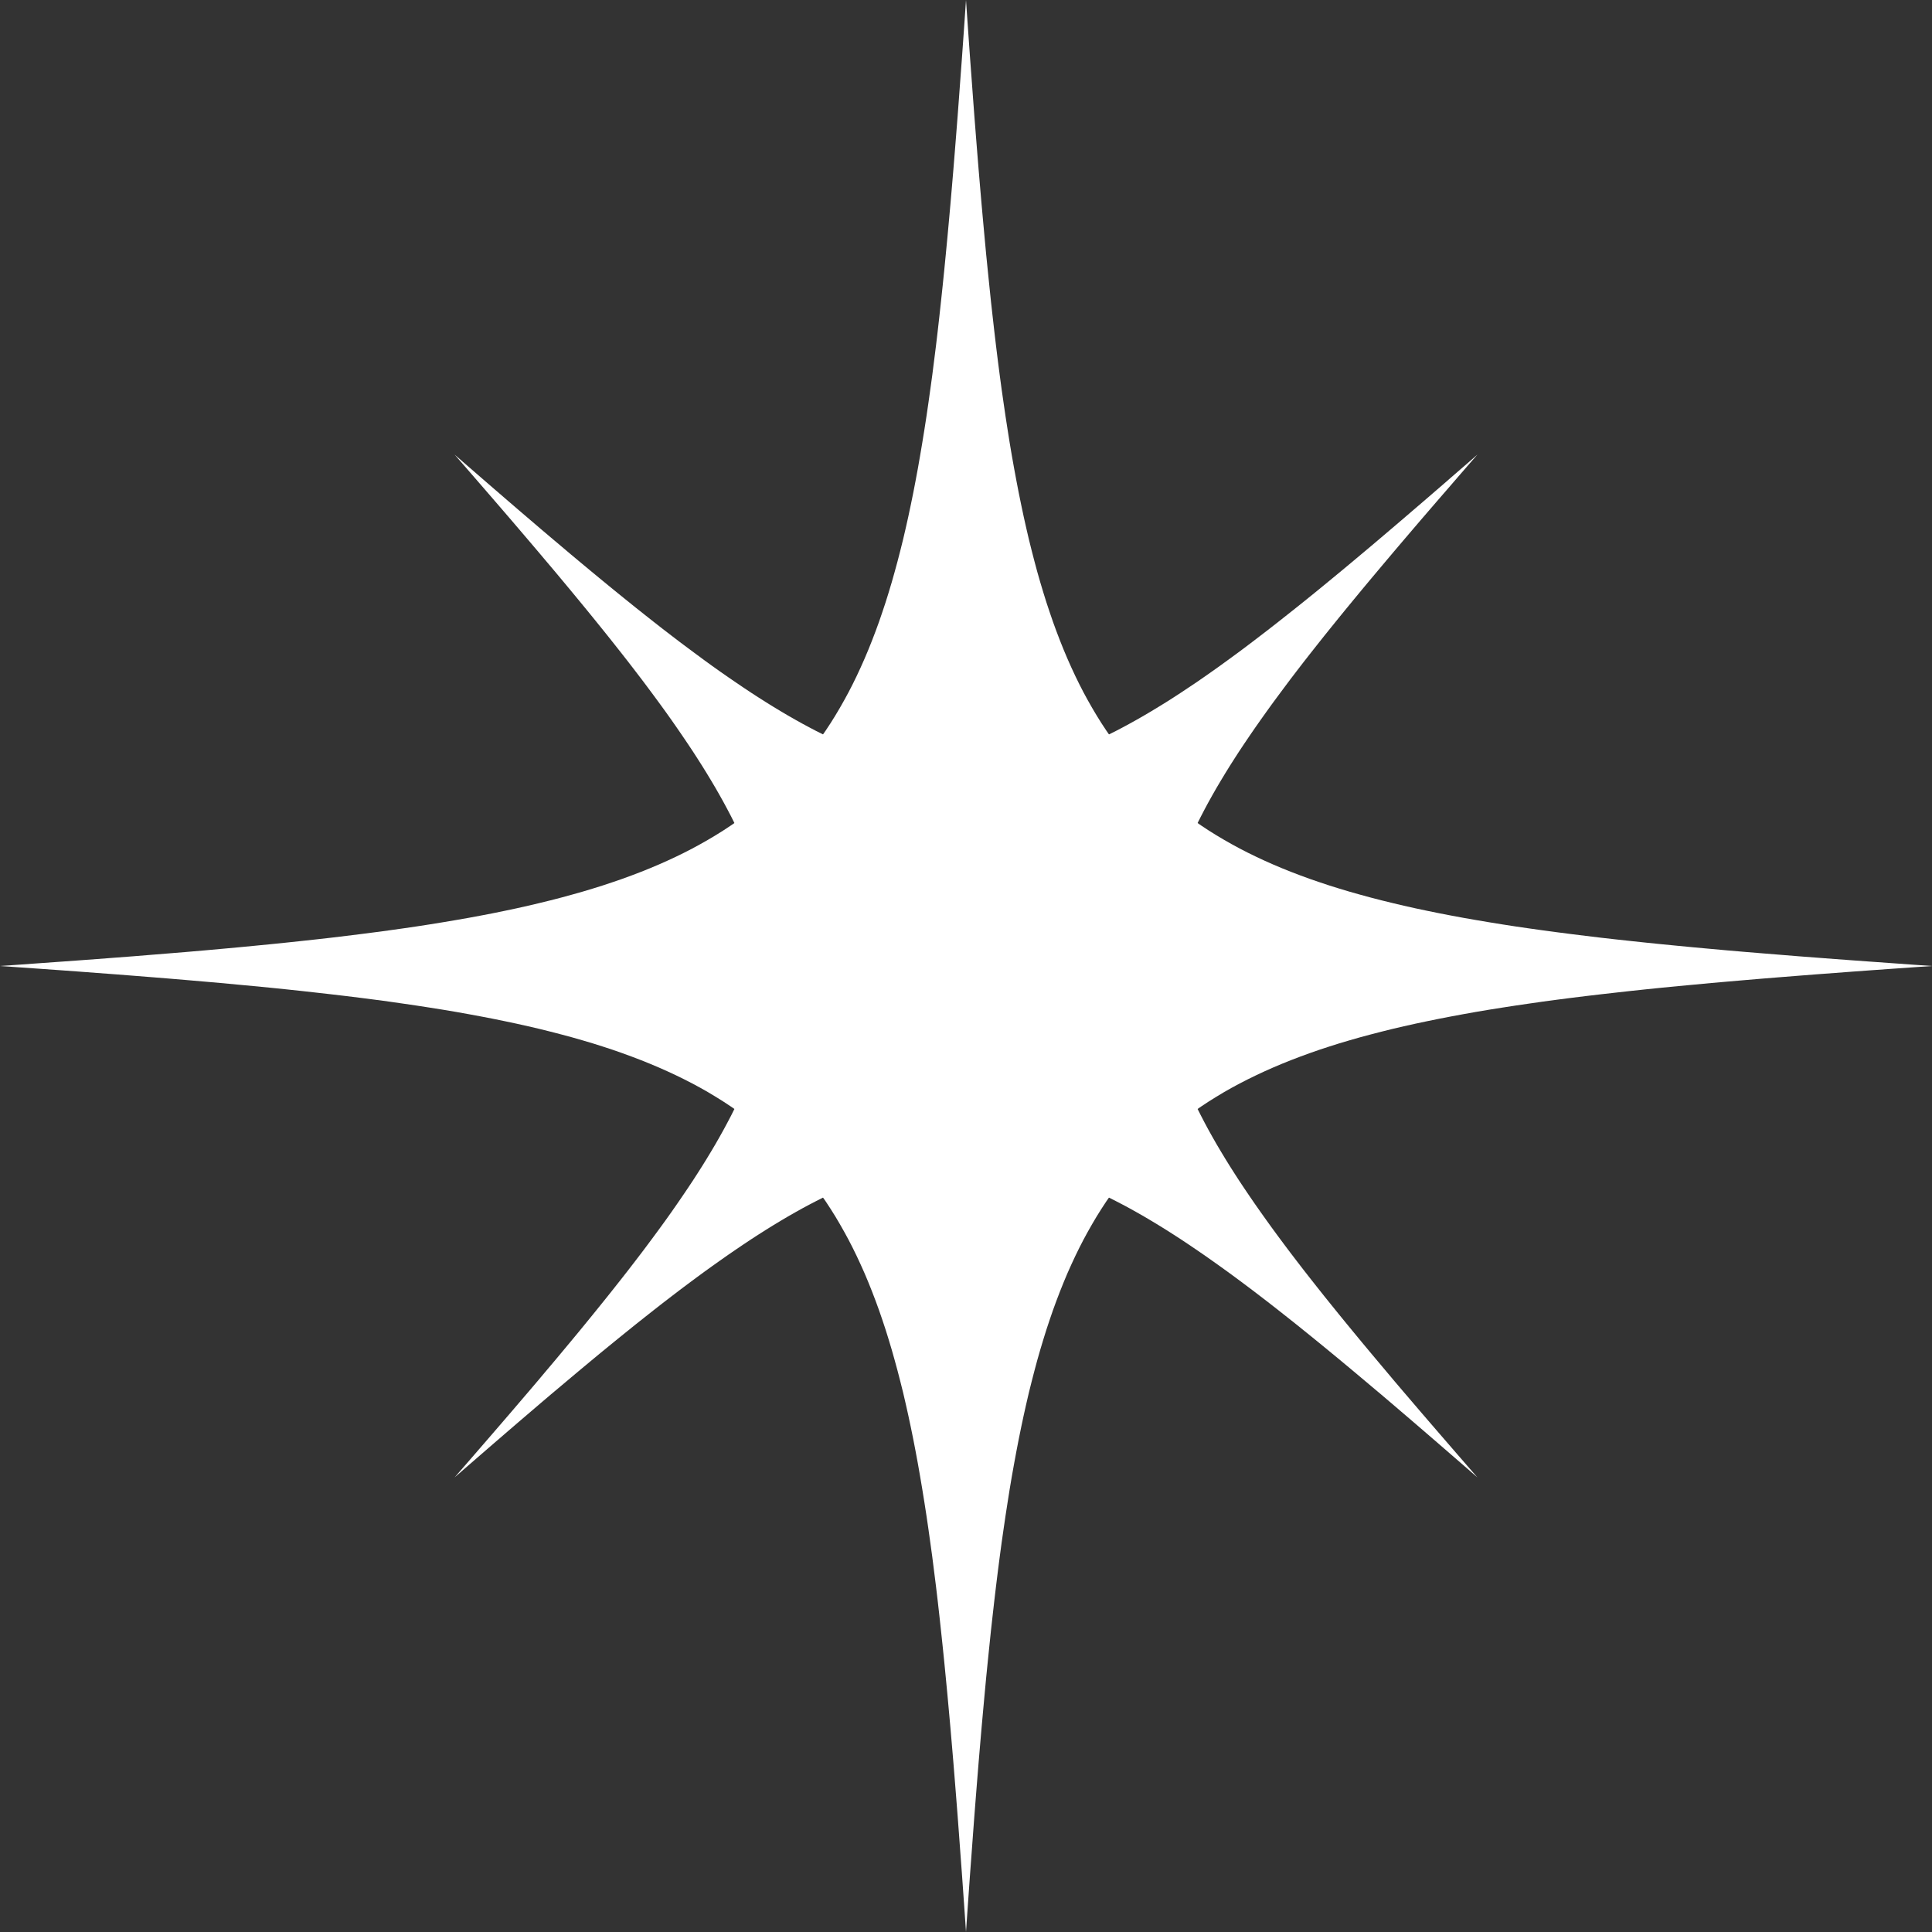 <svg width="42" height="42" viewBox="0 0 42 42" fill="none" xmlns="http://www.w3.org/2000/svg">
<rect x="0" y="0" width="42" height="42" fill="#333333" stroke="none"/>
<path d="M21 0C20.99 0.146 20.98 0.291 20.97 0.434C20.96 0.578 20.95 0.721 20.94 0.862C20.93 1.004 20.92 1.144 20.91 1.284C20.9 1.423 20.89 1.562 20.879 1.699C20.869 1.836 20.859 1.973 20.849 2.108C20.839 2.243 20.829 2.377 20.819 2.511C20.808 2.644 20.798 2.776 20.788 2.907C20.778 3.039 20.767 3.169 20.757 3.298C20.747 3.427 20.736 3.555 20.726 3.682C20.715 3.81 20.704 3.936 20.694 4.061C20.683 4.186 20.673 4.31 20.662 4.433C20.651 4.557 20.64 4.679 20.629 4.8C20.618 4.921 20.607 5.042 20.596 5.161C20.585 5.28 20.574 5.399 20.562 5.516C20.551 5.633 20.54 5.75 20.528 5.865C20.517 5.981 20.505 6.095 20.493 6.209C20.482 6.323 20.47 6.435 20.457 6.547C20.445 6.659 20.433 6.769 20.421 6.879C20.409 6.989 20.396 7.098 20.384 7.206C20.371 7.314 20.358 7.421 20.346 7.528C20.333 7.634 20.32 7.739 20.306 7.844C20.293 7.948 20.28 8.051 20.267 8.154C20.253 8.257 20.239 8.358 20.225 8.459C20.211 8.56 20.197 8.66 20.183 8.759C20.169 8.858 20.154 8.957 20.14 9.054C20.125 9.151 20.11 9.248 20.095 9.344C20.08 9.439 20.065 9.534 20.049 9.628C20.034 9.722 20.018 9.815 20.002 9.907C19.986 10 19.97 10.091 19.954 10.182C19.938 10.272 19.921 10.362 19.904 10.451C19.887 10.54 19.87 10.628 19.853 10.716C19.835 10.803 19.818 10.889 19.8 10.975C19.782 11.061 19.764 11.146 19.746 11.23C19.727 11.314 19.709 11.397 19.69 11.48C19.671 11.562 19.652 11.644 19.633 11.725C19.613 11.806 19.593 11.886 19.573 11.966C19.553 12.045 19.533 12.124 19.512 12.202C19.492 12.28 19.471 12.357 19.449 12.433C19.428 12.509 19.407 12.585 19.385 12.66C19.363 12.735 19.341 12.809 19.318 12.883C19.296 12.956 19.273 13.028 19.25 13.101C19.227 13.172 19.203 13.244 19.179 13.314C19.155 13.385 19.131 13.454 19.107 13.524C19.082 13.593 19.057 13.661 19.032 13.729C19.007 13.797 18.981 13.864 18.955 13.93C18.929 13.996 18.903 14.062 18.876 14.127C18.849 14.191 18.822 14.256 18.795 14.319C18.767 14.383 18.739 14.446 18.711 14.508C18.683 14.57 18.654 14.632 18.625 14.693C18.596 14.753 18.567 14.814 18.537 14.873C18.507 14.933 18.477 14.992 18.446 15.05C18.415 15.108 18.384 15.166 18.352 15.223C18.321 15.28 18.289 15.336 18.256 15.392C18.224 15.448 18.191 15.503 18.158 15.557C18.125 15.612 18.091 15.666 18.057 15.719C18.023 15.772 17.988 15.825 17.953 15.877C17.918 15.929 17.882 15.981 17.846 16.032C17.81 16.082 17.773 16.133 17.736 16.183C17.699 16.232 17.662 16.281 17.624 16.33C17.586 16.379 17.547 16.427 17.509 16.474C17.47 16.521 17.43 16.568 17.39 16.614C17.35 16.661 17.31 16.707 17.269 16.752C17.228 16.797 17.186 16.842 17.144 16.886C17.102 16.93 17.06 16.974 17.017 17.017C16.974 17.06 16.93 17.102 16.886 17.144C16.842 17.186 16.797 17.228 16.752 17.269C16.707 17.31 16.661 17.35 16.614 17.39C16.568 17.43 16.521 17.469 16.474 17.508C16.427 17.547 16.378 17.586 16.33 17.624C16.282 17.662 16.232 17.699 16.183 17.736C16.133 17.773 16.082 17.81 16.032 17.846C15.981 17.882 15.929 17.918 15.877 17.953C15.825 17.988 15.772 18.022 15.719 18.057C15.666 18.091 15.612 18.125 15.557 18.158C15.503 18.191 15.448 18.224 15.392 18.256C15.336 18.289 15.28 18.321 15.223 18.352C15.166 18.384 15.108 18.415 15.05 18.446C14.992 18.477 14.933 18.507 14.873 18.537C14.814 18.567 14.753 18.596 14.693 18.625C14.632 18.654 14.57 18.683 14.508 18.711C14.446 18.739 14.383 18.767 14.319 18.795C14.256 18.822 14.191 18.849 14.127 18.876C14.062 18.903 13.996 18.929 13.93 18.955C13.864 18.981 13.796 19.007 13.729 19.032C13.661 19.057 13.593 19.082 13.524 19.107C13.454 19.131 13.385 19.155 13.314 19.179C13.244 19.203 13.172 19.226 13.101 19.25C13.029 19.273 12.956 19.296 12.883 19.318C12.809 19.341 12.735 19.363 12.66 19.385C12.585 19.406 12.509 19.428 12.433 19.449C12.357 19.471 12.28 19.491 12.202 19.512C12.124 19.533 12.045 19.553 11.966 19.573C11.886 19.593 11.806 19.613 11.725 19.632C11.644 19.652 11.562 19.671 11.48 19.69C11.397 19.709 11.314 19.727 11.23 19.746C11.146 19.764 11.061 19.782 10.975 19.8C10.889 19.818 10.803 19.835 10.716 19.853C10.628 19.87 10.54 19.887 10.451 19.904C10.362 19.921 10.272 19.937 10.182 19.954C10.091 19.97 10 19.986 9.907 20.002C9.815 20.018 9.722 20.034 9.628 20.049C9.534 20.065 9.439 20.08 9.344 20.095C9.248 20.11 9.151 20.125 9.054 20.14C8.957 20.154 8.858 20.169 8.759 20.183C8.66 20.197 8.56 20.211 8.459 20.225C8.358 20.239 8.257 20.253 8.154 20.266C8.051 20.28 7.948 20.293 7.844 20.306C7.739 20.32 7.634 20.332 7.528 20.345C7.421 20.358 7.314 20.371 7.206 20.384C7.098 20.396 6.989 20.409 6.879 20.421C6.769 20.433 6.659 20.445 6.547 20.457C6.435 20.469 6.323 20.481 6.209 20.493C6.095 20.505 5.981 20.516 5.865 20.528C5.75 20.54 5.633 20.551 5.516 20.562C5.399 20.574 5.28 20.585 5.161 20.596C5.042 20.607 4.921 20.618 4.8 20.629C4.679 20.64 4.557 20.651 4.433 20.662C4.31 20.672 4.186 20.683 4.061 20.694C3.936 20.704 3.81 20.715 3.682 20.725C3.555 20.736 3.427 20.746 3.298 20.756C3.169 20.767 3.039 20.777 2.907 20.788C2.776 20.798 2.644 20.808 2.511 20.818C2.378 20.828 2.243 20.838 2.108 20.849C1.973 20.859 1.836 20.869 1.699 20.879C1.562 20.889 1.423 20.899 1.284 20.909C1.144 20.919 1.004 20.929 0.862 20.939C0.721 20.949 0.578 20.959 0.434 20.97C0.291 20.98 0.146 20.99 0 21C0.146 21.01 0.291 21.02 0.434 21.03C0.578 21.04 0.721 21.05 0.862 21.06C1.004 21.07 1.144 21.08 1.284 21.09C1.423 21.1 1.562 21.11 1.699 21.12C1.836 21.13 1.973 21.14 2.108 21.151C2.243 21.161 2.378 21.171 2.511 21.181C2.644 21.191 2.776 21.201 2.907 21.212C3.039 21.222 3.169 21.232 3.298 21.243C3.427 21.253 3.555 21.264 3.682 21.274C3.81 21.285 3.936 21.295 4.061 21.306C4.186 21.317 4.31 21.327 4.433 21.338C4.557 21.349 4.679 21.36 4.8 21.37C4.921 21.381 5.042 21.392 5.161 21.404C5.28 21.415 5.399 21.426 5.516 21.437C5.633 21.448 5.75 21.46 5.865 21.471C5.981 21.483 6.095 21.495 6.209 21.506C6.323 21.518 6.435 21.53 6.547 21.542C6.659 21.554 6.769 21.566 6.879 21.579C6.989 21.591 7.098 21.603 7.206 21.616C7.314 21.628 7.421 21.641 7.528 21.654C7.634 21.667 7.739 21.68 7.844 21.693C7.948 21.706 8.051 21.72 8.154 21.733C8.257 21.747 8.358 21.761 8.459 21.774C8.56 21.788 8.66 21.802 8.759 21.817C8.858 21.831 8.957 21.845 9.054 21.86C9.151 21.875 9.248 21.89 9.344 21.905C9.439 21.92 9.534 21.935 9.628 21.95C9.722 21.966 9.815 21.982 9.907 21.997C10 22.013 10.091 22.03 10.182 22.046C10.272 22.062 10.362 22.079 10.451 22.096C10.54 22.113 10.628 22.13 10.716 22.147C10.803 22.164 10.889 22.182 10.975 22.2C11.061 22.218 11.146 22.236 11.23 22.254C11.314 22.272 11.397 22.291 11.48 22.31C11.562 22.329 11.644 22.348 11.725 22.367C11.806 22.387 11.886 22.407 11.966 22.427C12.045 22.447 12.124 22.467 12.202 22.488C12.28 22.508 12.357 22.529 12.433 22.55C12.509 22.572 12.585 22.593 12.66 22.615C12.735 22.637 12.809 22.659 12.883 22.681C12.956 22.704 13.029 22.727 13.101 22.75C13.172 22.773 13.244 22.797 13.314 22.82C13.385 22.844 13.454 22.869 13.524 22.893C13.593 22.918 13.661 22.942 13.729 22.968C13.796 22.993 13.864 23.019 13.93 23.045C13.996 23.071 14.062 23.097 14.127 23.124C14.191 23.15 14.256 23.177 14.319 23.205C14.383 23.232 14.446 23.26 14.508 23.289C14.57 23.317 14.632 23.346 14.693 23.375C14.753 23.404 14.814 23.433 14.873 23.463C14.933 23.493 14.992 23.523 15.05 23.554C15.108 23.584 15.166 23.616 15.223 23.647C15.28 23.679 15.336 23.711 15.392 23.743C15.448 23.776 15.503 23.808 15.557 23.842C15.612 23.875 15.666 23.909 15.719 23.943C15.772 23.977 15.825 24.012 15.877 24.047C15.929 24.082 15.981 24.118 16.032 24.154C16.082 24.19 16.133 24.226 16.183 24.263C16.232 24.3 16.281 24.338 16.33 24.376C16.379 24.414 16.427 24.452 16.474 24.491C16.521 24.53 16.568 24.57 16.614 24.61C16.661 24.65 16.707 24.69 16.752 24.731C16.797 24.772 16.842 24.813 16.886 24.855C16.93 24.897 16.974 24.94 17.017 24.983C17.06 25.026 17.102 25.07 17.144 25.114C17.186 25.158 17.228 25.203 17.269 25.248C17.31 25.293 17.35 25.339 17.39 25.385C17.43 25.431 17.47 25.478 17.509 25.526C17.547 25.573 17.586 25.621 17.624 25.67C17.662 25.718 17.699 25.767 17.736 25.817C17.773 25.867 17.81 25.917 17.846 25.968C17.882 26.019 17.918 26.07 17.953 26.122C17.988 26.175 18.023 26.227 18.057 26.281C18.091 26.334 18.125 26.388 18.158 26.442C18.191 26.497 18.224 26.552 18.256 26.608C18.289 26.663 18.321 26.72 18.352 26.777C18.384 26.834 18.415 26.891 18.446 26.95C18.477 27.008 18.507 27.067 18.537 27.127C18.567 27.186 18.596 27.246 18.625 27.307C18.654 27.368 18.683 27.43 18.711 27.492C18.739 27.554 18.767 27.617 18.795 27.68C18.822 27.744 18.849 27.808 18.876 27.873C18.903 27.938 18.929 28.003 18.955 28.07C18.981 28.136 19.007 28.203 19.032 28.271C19.057 28.338 19.082 28.407 19.107 28.476C19.131 28.545 19.155 28.615 19.179 28.685C19.203 28.756 19.227 28.827 19.25 28.899C19.273 28.971 19.296 29.044 19.318 29.117C19.341 29.191 19.363 29.265 19.385 29.34C19.407 29.415 19.428 29.49 19.449 29.567C19.471 29.643 19.492 29.72 19.512 29.798C19.533 29.876 19.553 29.954 19.573 30.034C19.593 30.113 19.613 30.194 19.633 30.274C19.652 30.355 19.671 30.437 19.69 30.52C19.709 30.602 19.727 30.686 19.746 30.77C19.764 30.854 19.782 30.939 19.8 31.024C19.818 31.11 19.835 31.197 19.853 31.284C19.87 31.371 19.887 31.459 19.904 31.548C19.921 31.637 19.938 31.727 19.954 31.818C19.97 31.908 19.986 32 20.002 32.092C20.018 32.184 20.034 32.278 20.049 32.371C20.065 32.465 20.08 32.56 20.095 32.656C20.11 32.752 20.125 32.848 20.14 32.946C20.154 33.043 20.169 33.141 20.183 33.24C20.197 33.34 20.211 33.439 20.225 33.54C20.239 33.641 20.253 33.743 20.267 33.845C20.28 33.948 20.293 34.052 20.306 34.156C20.32 34.261 20.333 34.366 20.346 34.472C20.358 34.578 20.371 34.685 20.384 34.793C20.396 34.901 20.409 35.01 20.421 35.12C20.433 35.23 20.445 35.341 20.457 35.453C20.47 35.564 20.482 35.677 20.493 35.791C20.505 35.904 20.517 36.019 20.528 36.134C20.54 36.25 20.551 36.366 20.562 36.484C20.574 36.601 20.585 36.719 20.596 36.839C20.607 36.958 20.618 37.078 20.629 37.2C20.64 37.321 20.651 37.443 20.662 37.566C20.672 37.689 20.683 37.813 20.694 37.939C20.705 38.064 20.715 38.19 20.726 38.317C20.736 38.444 20.746 38.573 20.757 38.702C20.767 38.831 20.777 38.961 20.788 39.092C20.798 39.224 20.808 39.356 20.819 39.489C20.829 39.622 20.839 39.757 20.849 39.892C20.859 40.027 20.869 40.163 20.879 40.301C20.89 40.438 20.899 40.577 20.91 40.716C20.92 40.855 20.93 40.996 20.94 41.138C20.95 41.279 20.96 41.422 20.97 41.566C20.98 41.709 20.99 41.854 21 42C21.01 41.854 21.02 41.709 21.03 41.566C21.04 41.422 21.05 41.279 21.06 41.138C21.07 40.996 21.081 40.855 21.09 40.716C21.101 40.577 21.111 40.438 21.121 40.301C21.131 40.163 21.141 40.027 21.151 39.892C21.161 39.757 21.171 39.622 21.181 39.489C21.192 39.356 21.202 39.224 21.212 39.092C21.222 38.961 21.233 38.831 21.243 38.702C21.253 38.573 21.264 38.444 21.274 38.317C21.285 38.19 21.296 38.064 21.306 37.939C21.317 37.813 21.327 37.689 21.338 37.566C21.349 37.443 21.36 37.321 21.371 37.2C21.382 37.078 21.393 36.958 21.404 36.839C21.415 36.719 21.426 36.601 21.437 36.484C21.449 36.366 21.46 36.25 21.472 36.134C21.483 36.019 21.495 35.904 21.507 35.791C21.518 35.677 21.53 35.564 21.542 35.453C21.554 35.341 21.567 35.23 21.579 35.12C21.591 35.011 21.604 34.901 21.616 34.793C21.629 34.685 21.641 34.578 21.654 34.472C21.667 34.366 21.68 34.261 21.693 34.156C21.707 34.052 21.72 33.948 21.733 33.845C21.747 33.743 21.761 33.641 21.774 33.54C21.788 33.439 21.802 33.339 21.817 33.24C21.831 33.141 21.846 33.043 21.86 32.946C21.875 32.848 21.89 32.752 21.905 32.656C21.92 32.56 21.935 32.465 21.95 32.371C21.966 32.278 21.982 32.184 21.997 32.092C22.013 32 22.03 31.908 22.046 31.818C22.062 31.727 22.079 31.637 22.096 31.548C22.113 31.459 22.13 31.371 22.147 31.284C22.164 31.197 22.182 31.11 22.2 31.024C22.218 30.939 22.236 30.854 22.254 30.77C22.272 30.686 22.291 30.602 22.31 30.52C22.329 30.437 22.348 30.355 22.367 30.274C22.387 30.194 22.407 30.113 22.427 30.034C22.447 29.954 22.467 29.876 22.488 29.798C22.508 29.72 22.529 29.643 22.55 29.567C22.572 29.49 22.593 29.414 22.615 29.34C22.637 29.265 22.659 29.191 22.682 29.117C22.704 29.044 22.727 28.971 22.75 28.899C22.773 28.827 22.797 28.756 22.821 28.685C22.845 28.615 22.869 28.545 22.893 28.476C22.918 28.407 22.943 28.338 22.968 28.271C22.993 28.203 23.019 28.136 23.045 28.07C23.071 28.003 23.097 27.938 23.124 27.873C23.151 27.808 23.178 27.744 23.205 27.68C23.233 27.617 23.261 27.554 23.289 27.492C23.317 27.43 23.346 27.368 23.375 27.307C23.404 27.246 23.433 27.186 23.463 27.127C23.493 27.067 23.523 27.008 23.554 26.95C23.585 26.891 23.616 26.834 23.648 26.777C23.679 26.72 23.711 26.663 23.744 26.608C23.776 26.552 23.809 26.497 23.842 26.442C23.875 26.388 23.909 26.334 23.943 26.281C23.977 26.227 24.012 26.175 24.047 26.122C24.082 26.07 24.118 26.019 24.154 25.968C24.19 25.917 24.227 25.867 24.264 25.817C24.3 25.767 24.338 25.718 24.376 25.67C24.414 25.621 24.452 25.573 24.491 25.526C24.53 25.478 24.57 25.431 24.61 25.385C24.65 25.339 24.69 25.293 24.731 25.248C24.772 25.203 24.814 25.158 24.856 25.114C24.898 25.07 24.94 25.026 24.983 24.983C25.026 24.94 25.07 24.898 25.114 24.855C25.158 24.813 25.203 24.772 25.248 24.731C25.293 24.69 25.339 24.65 25.385 24.61C25.431 24.57 25.478 24.53 25.526 24.491C25.573 24.452 25.621 24.414 25.67 24.376C25.718 24.338 25.768 24.3 25.817 24.263C25.867 24.226 25.917 24.19 25.968 24.154C26.019 24.118 26.071 24.082 26.123 24.047C26.175 24.012 26.227 23.977 26.281 23.943C26.334 23.909 26.388 23.875 26.443 23.842C26.497 23.808 26.552 23.776 26.608 23.743C26.664 23.711 26.72 23.679 26.777 23.647C26.834 23.616 26.892 23.584 26.95 23.554C27.008 23.523 27.067 23.493 27.127 23.463C27.186 23.433 27.247 23.404 27.308 23.375C27.368 23.346 27.43 23.317 27.492 23.289C27.554 23.26 27.617 23.232 27.681 23.205C27.744 23.177 27.808 23.15 27.873 23.124C27.938 23.097 28.004 23.071 28.07 23.045C28.137 23.019 28.203 22.993 28.271 22.968C28.339 22.942 28.407 22.918 28.476 22.893C28.546 22.869 28.615 22.844 28.686 22.82C28.756 22.797 28.828 22.773 28.899 22.75C28.971 22.727 29.044 22.704 29.117 22.681C29.191 22.659 29.265 22.637 29.34 22.615C29.415 22.593 29.491 22.572 29.567 22.55C29.643 22.529 29.72 22.508 29.798 22.488C29.876 22.467 29.955 22.447 30.034 22.427C30.114 22.407 30.194 22.387 30.275 22.367C30.356 22.348 30.438 22.329 30.52 22.31C30.603 22.291 30.686 22.272 30.77 22.254C30.854 22.236 30.939 22.218 31.025 22.2C31.111 22.182 31.197 22.164 31.285 22.147C31.372 22.13 31.46 22.113 31.549 22.096C31.638 22.079 31.728 22.062 31.818 22.046C31.909 22.03 32 22.013 32.093 21.997C32.185 21.982 32.278 21.966 32.372 21.95C32.466 21.935 32.561 21.92 32.656 21.905C32.752 21.89 32.849 21.875 32.946 21.86C33.043 21.845 33.142 21.831 33.241 21.817C33.34 21.802 33.44 21.788 33.541 21.774C33.642 21.761 33.743 21.747 33.846 21.733C33.949 21.72 34.052 21.706 34.156 21.693C34.261 21.68 34.366 21.667 34.472 21.654C34.579 21.641 34.686 21.628 34.794 21.616C34.902 21.603 35.011 21.591 35.121 21.579C35.231 21.566 35.341 21.554 35.453 21.542C35.565 21.53 35.678 21.518 35.791 21.506C35.905 21.495 36.019 21.483 36.135 21.471C36.25 21.46 36.367 21.448 36.484 21.437C36.601 21.426 36.72 21.415 36.839 21.404C36.958 21.392 37.079 21.381 37.2 21.37C37.321 21.36 37.443 21.349 37.566 21.338C37.69 21.327 37.814 21.316 37.939 21.306C38.064 21.295 38.19 21.285 38.318 21.274C38.445 21.264 38.573 21.253 38.702 21.243C38.831 21.232 38.961 21.222 39.093 21.212C39.224 21.201 39.356 21.191 39.489 21.181C39.623 21.171 39.757 21.161 39.892 21.151C40.027 21.14 40.164 21.13 40.301 21.12C40.438 21.11 40.577 21.1 40.716 21.09C40.856 21.08 40.996 21.07 41.138 21.06C41.279 21.05 41.422 21.04 41.566 21.03C41.709 21.02 41.854 21.01 42 21C41.854 20.989 41.709 20.98 41.566 20.97C41.422 20.959 41.279 20.949 41.138 20.939C40.996 20.929 40.856 20.919 40.716 20.909C40.577 20.899 40.438 20.889 40.301 20.879C40.164 20.869 40.027 20.859 39.892 20.849C39.757 20.838 39.623 20.828 39.489 20.818C39.356 20.808 39.224 20.798 39.093 20.788C38.961 20.777 38.831 20.767 38.702 20.756C38.573 20.746 38.445 20.736 38.318 20.725C38.19 20.715 38.064 20.704 37.939 20.694C37.814 20.683 37.69 20.672 37.566 20.662C37.443 20.651 37.321 20.64 37.2 20.629C37.079 20.618 36.958 20.607 36.839 20.596C36.72 20.585 36.601 20.574 36.484 20.562C36.367 20.551 36.25 20.54 36.135 20.528C36.019 20.517 35.905 20.505 35.791 20.493C35.678 20.481 35.565 20.469 35.453 20.457C35.341 20.445 35.231 20.433 35.121 20.421C35.011 20.409 34.902 20.396 34.794 20.384C34.686 20.371 34.579 20.358 34.472 20.345C34.366 20.332 34.261 20.32 34.156 20.306C34.052 20.293 33.949 20.28 33.846 20.266C33.743 20.253 33.642 20.239 33.541 20.225C33.44 20.211 33.34 20.197 33.241 20.183C33.142 20.169 33.043 20.154 32.946 20.14C32.849 20.125 32.752 20.11 32.656 20.095C32.561 20.08 32.466 20.065 32.372 20.049C32.278 20.034 32.185 20.018 32.093 20.002C32 19.986 31.909 19.97 31.818 19.954C31.728 19.937 31.638 19.921 31.549 19.904C31.46 19.887 31.372 19.87 31.285 19.853C31.197 19.835 31.111 19.818 31.025 19.8C30.939 19.782 30.854 19.764 30.77 19.746C30.686 19.727 30.603 19.709 30.52 19.69C30.438 19.671 30.356 19.652 30.275 19.632C30.194 19.613 30.114 19.593 30.034 19.573C29.955 19.553 29.876 19.533 29.798 19.512C29.72 19.491 29.643 19.471 29.567 19.449C29.491 19.428 29.415 19.406 29.34 19.385C29.265 19.363 29.191 19.34 29.117 19.318C29.044 19.296 28.971 19.273 28.899 19.25C28.828 19.226 28.756 19.203 28.686 19.179C28.615 19.155 28.546 19.131 28.476 19.107C28.407 19.082 28.339 19.057 28.271 19.032C28.203 19.006 28.137 18.981 28.07 18.955C28.004 18.929 27.938 18.903 27.873 18.876C27.808 18.849 27.744 18.822 27.681 18.795C27.617 18.767 27.554 18.739 27.492 18.711C27.43 18.683 27.368 18.654 27.308 18.625C27.247 18.596 27.186 18.567 27.127 18.537C27.067 18.507 27.008 18.477 26.95 18.446C26.892 18.415 26.834 18.384 26.777 18.352C26.72 18.321 26.664 18.289 26.608 18.256C26.552 18.224 26.497 18.191 26.443 18.158C26.388 18.125 26.334 18.091 26.281 18.057C26.227 18.023 26.175 17.988 26.123 17.953C26.071 17.918 26.019 17.882 25.968 17.846C25.917 17.81 25.867 17.773 25.817 17.736C25.768 17.699 25.718 17.662 25.67 17.624C25.621 17.586 25.573 17.547 25.526 17.508C25.478 17.469 25.431 17.43 25.385 17.39C25.339 17.35 25.293 17.31 25.248 17.269C25.203 17.228 25.158 17.186 25.114 17.144C25.07 17.102 25.026 17.06 24.983 17.017C24.94 16.974 24.898 16.93 24.856 16.886C24.814 16.842 24.772 16.797 24.731 16.752C24.69 16.707 24.65 16.661 24.61 16.614C24.57 16.568 24.53 16.521 24.491 16.474C24.452 16.427 24.414 16.378 24.376 16.33C24.338 16.281 24.3 16.232 24.264 16.183C24.227 16.133 24.19 16.082 24.154 16.032C24.118 15.981 24.082 15.929 24.047 15.877C24.012 15.825 23.977 15.772 23.943 15.719C23.909 15.666 23.875 15.612 23.842 15.557C23.809 15.503 23.776 15.448 23.744 15.392C23.711 15.336 23.679 15.28 23.648 15.223C23.616 15.166 23.585 15.108 23.554 15.05C23.523 14.992 23.493 14.933 23.463 14.873C23.433 14.814 23.404 14.753 23.375 14.693C23.346 14.632 23.317 14.57 23.289 14.508C23.261 14.446 23.233 14.383 23.205 14.319C23.178 14.256 23.151 14.191 23.124 14.127C23.097 14.062 23.071 13.996 23.045 13.93C23.019 13.864 22.993 13.796 22.968 13.729C22.943 13.661 22.918 13.593 22.893 13.524C22.869 13.454 22.845 13.385 22.821 13.314C22.797 13.244 22.773 13.172 22.75 13.101C22.727 13.028 22.704 12.956 22.682 12.883C22.659 12.809 22.637 12.735 22.615 12.66C22.593 12.585 22.572 12.509 22.55 12.433C22.529 12.357 22.508 12.28 22.488 12.202C22.467 12.124 22.447 12.045 22.427 11.966C22.407 11.886 22.387 11.806 22.367 11.725C22.348 11.644 22.329 11.562 22.31 11.48C22.291 11.397 22.272 11.314 22.254 11.23C22.236 11.146 22.218 11.061 22.2 10.975C22.182 10.889 22.164 10.803 22.147 10.716C22.13 10.628 22.113 10.54 22.096 10.451C22.079 10.362 22.062 10.272 22.046 10.182C22.03 10.091 22.013 10 21.997 9.907C21.982 9.815 21.966 9.722 21.95 9.628C21.935 9.534 21.92 9.439 21.905 9.344C21.89 9.248 21.875 9.151 21.86 9.054C21.846 8.957 21.831 8.858 21.817 8.759C21.803 8.66 21.788 8.56 21.774 8.459C21.761 8.358 21.747 8.257 21.733 8.154C21.72 8.051 21.707 7.948 21.693 7.844C21.68 7.739 21.667 7.634 21.654 7.528C21.641 7.421 21.629 7.314 21.616 7.206C21.604 7.098 21.591 6.989 21.579 6.879C21.567 6.769 21.554 6.659 21.542 6.547C21.53 6.435 21.518 6.323 21.507 6.209C21.495 6.095 21.483 5.981 21.472 5.865C21.46 5.75 21.449 5.633 21.437 5.516C21.426 5.399 21.415 5.28 21.404 5.161C21.393 5.042 21.382 4.921 21.371 4.8C21.36 4.679 21.349 4.557 21.338 4.433C21.327 4.31 21.317 4.186 21.306 4.061C21.295 3.936 21.285 3.81 21.274 3.682C21.264 3.555 21.254 3.427 21.243 3.298C21.233 3.169 21.223 3.039 21.212 2.907C21.202 2.776 21.192 2.644 21.181 2.511C21.171 2.377 21.161 2.243 21.151 2.108C21.141 1.973 21.131 1.836 21.121 1.699C21.111 1.562 21.101 1.423 21.09 1.284C21.081 1.144 21.07 1.004 21.06 0.862C21.05 0.721 21.04 0.578 21.03 0.434C21.02 0.291 21.01 0.146 21 0Z" fill="white"/>
<path d="M32.117 9.883C32.035 9.955 31.953 10.026 31.872 10.097C31.79 10.168 31.709 10.238 31.629 10.307C31.549 10.377 31.469 10.446 31.39 10.515C31.311 10.583 31.232 10.651 31.154 10.719C31.076 10.786 30.999 10.853 30.922 10.919C30.845 10.985 30.768 11.051 30.692 11.116C30.616 11.181 30.541 11.246 30.466 11.31C30.391 11.374 30.317 11.437 30.243 11.5C30.169 11.563 30.096 11.625 30.023 11.687C29.95 11.749 29.878 11.81 29.806 11.871C29.734 11.931 29.662 11.991 29.591 12.051C29.52 12.11 29.45 12.169 29.38 12.228C29.31 12.286 29.241 12.344 29.172 12.401C29.102 12.458 29.034 12.515 28.966 12.571C28.898 12.627 28.83 12.683 28.763 12.738C28.695 12.793 28.629 12.848 28.562 12.902C28.496 12.955 28.43 13.009 28.364 13.062C28.299 13.114 28.234 13.166 28.169 13.218C28.104 13.27 28.04 13.321 27.976 13.371C27.913 13.422 27.849 13.472 27.786 13.521C27.723 13.571 27.66 13.62 27.598 13.668C27.536 13.716 27.474 13.764 27.412 13.811C27.351 13.858 27.29 13.905 27.229 13.951C27.168 13.997 27.108 14.043 27.048 14.088C26.988 14.133 26.928 14.177 26.869 14.221C26.81 14.264 26.751 14.308 26.692 14.35C26.634 14.393 26.575 14.435 26.517 14.477C26.459 14.518 26.402 14.559 26.344 14.6C26.287 14.64 26.23 14.68 26.174 14.719C26.117 14.759 26.061 14.797 26.005 14.836C25.949 14.874 25.893 14.911 25.837 14.948C25.782 14.986 25.727 15.022 25.672 15.058C25.617 15.094 25.563 15.129 25.509 15.164C25.454 15.199 25.4 15.233 25.347 15.267C25.293 15.301 25.239 15.334 25.186 15.366C25.133 15.399 25.08 15.431 25.028 15.462C24.975 15.494 24.923 15.524 24.87 15.555C24.818 15.585 24.766 15.615 24.715 15.644C24.663 15.673 24.611 15.702 24.56 15.73C24.509 15.758 24.458 15.786 24.407 15.813C24.356 15.839 24.306 15.866 24.256 15.892C24.205 15.918 24.155 15.943 24.105 15.967C24.055 15.992 24.005 16.016 23.956 16.04C23.906 16.064 23.857 16.087 23.808 16.109C23.758 16.131 23.709 16.153 23.661 16.175C23.612 16.196 23.563 16.217 23.515 16.237C23.466 16.257 23.418 16.277 23.369 16.296C23.321 16.315 23.273 16.333 23.225 16.351C23.177 16.369 23.13 16.387 23.082 16.404C23.035 16.42 22.987 16.437 22.94 16.452C22.892 16.468 22.845 16.483 22.798 16.498C22.751 16.512 22.704 16.527 22.657 16.54C22.61 16.553 22.563 16.566 22.517 16.579C22.47 16.591 22.423 16.603 22.377 16.614C22.33 16.625 22.284 16.636 22.238 16.646C22.191 16.656 22.145 16.666 22.099 16.675C22.053 16.684 22.007 16.692 21.961 16.7C21.915 16.708 21.869 16.715 21.823 16.722C21.777 16.729 21.731 16.735 21.685 16.741C21.639 16.746 21.593 16.751 21.548 16.756C21.502 16.76 21.456 16.764 21.411 16.768C21.365 16.771 21.319 16.774 21.274 16.776C21.228 16.778 21.183 16.78 21.137 16.781C21.091 16.782 21.046 16.783 21 16.783C20.955 16.783 20.909 16.782 20.863 16.781C20.818 16.78 20.772 16.778 20.727 16.776C20.681 16.774 20.635 16.771 20.59 16.768C20.544 16.764 20.498 16.76 20.453 16.756C20.407 16.751 20.361 16.746 20.315 16.741C20.269 16.735 20.224 16.729 20.178 16.722C20.132 16.715 20.086 16.708 20.04 16.7C19.994 16.692 19.948 16.684 19.901 16.675C19.855 16.666 19.809 16.656 19.763 16.646C19.717 16.636 19.67 16.625 19.624 16.614C19.577 16.603 19.531 16.591 19.484 16.579C19.437 16.567 19.39 16.553 19.343 16.54C19.297 16.527 19.25 16.512 19.203 16.498C19.155 16.483 19.108 16.468 19.061 16.452C19.014 16.437 18.966 16.42 18.918 16.404C18.871 16.387 18.823 16.369 18.775 16.351C18.727 16.333 18.679 16.315 18.631 16.296C18.583 16.277 18.535 16.257 18.486 16.237C18.438 16.217 18.389 16.196 18.34 16.174C18.291 16.153 18.242 16.131 18.193 16.109C18.144 16.086 18.094 16.063 18.045 16.04C17.995 16.016 17.945 15.992 17.895 15.967C17.846 15.943 17.795 15.917 17.745 15.892C17.695 15.866 17.644 15.839 17.593 15.812C17.542 15.785 17.491 15.758 17.44 15.73C17.389 15.702 17.337 15.673 17.286 15.644C17.234 15.615 17.182 15.585 17.13 15.555C17.078 15.524 17.026 15.493 16.973 15.462C16.92 15.431 16.867 15.399 16.814 15.366C16.761 15.334 16.707 15.3 16.654 15.267C16.6 15.233 16.546 15.199 16.492 15.164C16.438 15.129 16.383 15.094 16.328 15.058C16.273 15.022 16.218 14.985 16.163 14.948C16.107 14.911 16.052 14.874 15.996 14.835C15.94 14.797 15.883 14.758 15.827 14.719C15.77 14.68 15.713 14.64 15.656 14.6C15.599 14.559 15.541 14.518 15.483 14.477C15.425 14.435 15.367 14.393 15.308 14.35C15.25 14.307 15.191 14.264 15.132 14.22C15.072 14.177 15.012 14.132 14.953 14.087C14.893 14.043 14.832 13.997 14.771 13.951C14.711 13.905 14.649 13.858 14.588 13.811C14.526 13.764 14.465 13.716 14.402 13.668C14.34 13.62 14.277 13.571 14.214 13.521C14.151 13.472 14.088 13.422 14.024 13.371C13.96 13.321 13.896 13.27 13.831 13.218C13.767 13.166 13.701 13.114 13.636 13.061C13.57 13.009 13.505 12.955 13.438 12.901C13.372 12.847 13.305 12.793 13.238 12.738C13.17 12.683 13.103 12.627 13.035 12.571C12.966 12.515 12.898 12.458 12.829 12.401C12.76 12.344 12.69 12.286 12.62 12.227C12.55 12.169 12.48 12.11 12.409 12.051C12.338 11.991 12.267 11.931 12.195 11.87C12.123 11.81 12.05 11.749 11.978 11.687C11.905 11.625 11.831 11.563 11.757 11.5C11.684 11.437 11.609 11.373 11.534 11.309C11.459 11.246 11.384 11.181 11.308 11.116C11.232 11.051 11.156 10.985 11.079 10.919C11.002 10.852 10.924 10.786 10.846 10.718C10.768 10.651 10.69 10.583 10.61 10.514C10.531 10.446 10.451 10.377 10.371 10.307C10.291 10.238 10.21 10.168 10.129 10.097C10.047 10.026 9.965 9.955 9.883 9.883C9.955 9.965 10.026 10.047 10.097 10.129C10.168 10.21 10.238 10.291 10.307 10.371C10.377 10.451 10.446 10.531 10.514 10.61C10.583 10.689 10.651 10.768 10.718 10.846C10.786 10.924 10.852 11.002 10.919 11.079C10.985 11.156 11.051 11.232 11.116 11.308C11.181 11.384 11.246 11.46 11.309 11.534C11.373 11.609 11.437 11.684 11.5 11.758C11.563 11.831 11.625 11.905 11.687 11.978C11.749 12.051 11.81 12.123 11.87 12.195C11.931 12.267 11.991 12.338 12.051 12.409C12.11 12.48 12.169 12.55 12.227 12.62C12.286 12.69 12.344 12.76 12.401 12.829C12.458 12.898 12.515 12.966 12.571 13.035C12.627 13.103 12.683 13.17 12.738 13.238C12.793 13.305 12.847 13.372 12.901 13.438C12.955 13.505 13.009 13.57 13.061 13.636C13.114 13.701 13.166 13.767 13.218 13.831C13.27 13.896 13.321 13.96 13.371 14.024C13.422 14.088 13.472 14.151 13.521 14.214C13.571 14.277 13.62 14.34 13.668 14.402C13.716 14.465 13.764 14.526 13.811 14.588C13.858 14.649 13.905 14.71 13.951 14.771C13.997 14.832 14.043 14.892 14.087 14.952C14.132 15.012 14.177 15.072 14.22 15.131C14.264 15.191 14.307 15.25 14.35 15.308C14.393 15.367 14.435 15.425 14.477 15.483C14.518 15.541 14.559 15.598 14.6 15.656C14.64 15.713 14.68 15.77 14.719 15.827C14.758 15.883 14.797 15.94 14.835 15.996C14.874 16.052 14.911 16.107 14.948 16.163C14.985 16.218 15.022 16.273 15.058 16.328C15.094 16.383 15.129 16.438 15.164 16.492C15.199 16.546 15.233 16.6 15.267 16.654C15.3 16.707 15.334 16.761 15.366 16.814C15.399 16.867 15.431 16.92 15.462 16.973C15.493 17.025 15.524 17.078 15.555 17.13C15.585 17.182 15.615 17.234 15.644 17.286C15.673 17.337 15.702 17.389 15.73 17.44C15.758 17.491 15.785 17.542 15.812 17.593C15.839 17.644 15.866 17.694 15.892 17.745C15.917 17.795 15.943 17.845 15.967 17.895C15.992 17.945 16.016 17.995 16.04 18.044C16.063 18.094 16.086 18.143 16.109 18.193C16.131 18.242 16.153 18.291 16.174 18.34C16.196 18.389 16.216 18.437 16.237 18.486C16.257 18.534 16.276 18.583 16.296 18.631C16.315 18.679 16.333 18.727 16.351 18.775C16.369 18.823 16.387 18.871 16.403 18.918C16.42 18.966 16.436 19.013 16.452 19.061C16.468 19.108 16.483 19.155 16.498 19.202C16.512 19.249 16.526 19.296 16.54 19.343C16.553 19.39 16.566 19.437 16.579 19.484C16.591 19.53 16.603 19.577 16.614 19.623C16.625 19.67 16.636 19.716 16.646 19.763C16.656 19.809 16.666 19.855 16.675 19.901C16.684 19.948 16.692 19.994 16.7 20.04C16.708 20.086 16.715 20.132 16.722 20.177C16.729 20.224 16.735 20.269 16.741 20.315C16.746 20.361 16.751 20.407 16.756 20.453C16.76 20.498 16.764 20.544 16.768 20.59C16.771 20.635 16.774 20.681 16.776 20.727C16.778 20.772 16.78 20.818 16.781 20.863C16.782 20.909 16.783 20.954 16.783 21C16.783 21.046 16.782 21.091 16.781 21.137C16.78 21.183 16.778 21.228 16.776 21.274C16.774 21.319 16.771 21.365 16.768 21.411C16.764 21.456 16.76 21.502 16.756 21.548C16.751 21.593 16.746 21.639 16.741 21.685C16.735 21.731 16.729 21.777 16.722 21.823C16.715 21.869 16.708 21.914 16.7 21.96C16.692 22.006 16.684 22.053 16.675 22.099C16.666 22.145 16.656 22.191 16.646 22.237C16.636 22.284 16.625 22.33 16.614 22.377C16.603 22.423 16.591 22.47 16.579 22.516C16.566 22.563 16.553 22.61 16.54 22.657C16.526 22.704 16.512 22.751 16.498 22.798C16.483 22.845 16.468 22.892 16.452 22.939C16.437 22.987 16.42 23.034 16.403 23.082C16.387 23.13 16.369 23.177 16.351 23.225C16.333 23.273 16.315 23.321 16.296 23.369C16.276 23.417 16.257 23.466 16.237 23.514C16.216 23.563 16.196 23.611 16.174 23.66C16.153 23.709 16.131 23.758 16.109 23.807C16.086 23.857 16.063 23.906 16.04 23.956C16.016 24.005 15.992 24.055 15.967 24.105C15.943 24.155 15.917 24.205 15.892 24.255C15.866 24.306 15.839 24.356 15.812 24.407C15.785 24.458 15.758 24.509 15.73 24.56C15.702 24.611 15.673 24.663 15.644 24.714C15.615 24.766 15.585 24.818 15.555 24.87C15.524 24.922 15.493 24.975 15.462 25.027C15.431 25.08 15.399 25.133 15.366 25.186C15.334 25.239 15.3 25.293 15.267 25.346C15.233 25.4 15.199 25.454 15.164 25.508C15.129 25.563 15.094 25.617 15.058 25.672C15.022 25.727 14.985 25.782 14.948 25.837C14.911 25.893 14.874 25.948 14.835 26.004C14.797 26.061 14.758 26.117 14.719 26.173C14.68 26.23 14.64 26.287 14.6 26.344C14.559 26.401 14.518 26.459 14.477 26.517C14.435 26.575 14.393 26.633 14.35 26.692C14.307 26.75 14.264 26.809 14.22 26.869C14.177 26.928 14.132 26.988 14.087 27.048C14.042 27.108 13.997 27.168 13.951 27.229C13.905 27.29 13.858 27.351 13.811 27.412C13.764 27.474 13.716 27.536 13.668 27.598C13.62 27.66 13.571 27.723 13.521 27.786C13.472 27.849 13.422 27.912 13.371 27.976C13.321 28.04 13.27 28.104 13.218 28.169C13.166 28.234 13.114 28.299 13.061 28.364C13.008 28.43 12.955 28.496 12.901 28.562C12.847 28.628 12.793 28.695 12.738 28.762C12.683 28.83 12.627 28.897 12.571 28.966C12.515 29.034 12.458 29.102 12.401 29.171C12.344 29.24 12.286 29.31 12.227 29.38C12.169 29.45 12.11 29.52 12.051 29.591C11.991 29.662 11.931 29.734 11.87 29.805C11.81 29.877 11.749 29.95 11.687 30.023C11.625 30.096 11.563 30.169 11.5 30.243C11.437 30.317 11.373 30.391 11.309 30.466C11.246 30.541 11.181 30.616 11.116 30.692C11.051 30.768 10.985 30.845 10.919 30.921C10.852 30.998 10.786 31.076 10.718 31.154C10.651 31.232 10.583 31.311 10.514 31.39C10.446 31.469 10.377 31.549 10.307 31.629C10.238 31.709 10.168 31.79 10.097 31.871C10.026 31.953 9.955 32.035 9.883 32.117C9.965 32.045 10.047 31.974 10.129 31.903C10.21 31.833 10.291 31.762 10.371 31.693C10.451 31.623 10.531 31.554 10.61 31.486C10.689 31.417 10.768 31.349 10.846 31.282C10.924 31.214 11.002 31.148 11.079 31.081C11.156 31.015 11.232 30.949 11.308 30.884C11.384 30.819 11.459 30.755 11.534 30.691C11.609 30.627 11.683 30.563 11.757 30.5C11.831 30.437 11.905 30.375 11.977 30.313C12.05 30.252 12.123 30.19 12.195 30.13C12.266 30.069 12.338 30.009 12.409 29.95C12.48 29.89 12.55 29.831 12.62 29.773C12.69 29.714 12.759 29.656 12.829 29.599C12.898 29.542 12.966 29.485 13.034 29.429C13.103 29.373 13.17 29.317 13.238 29.262C13.305 29.207 13.372 29.153 13.438 29.099C13.504 29.045 13.57 28.992 13.636 28.939C13.701 28.886 13.766 28.834 13.831 28.782C13.896 28.731 13.96 28.68 14.024 28.629C14.088 28.578 14.151 28.528 14.214 28.479C14.277 28.43 14.34 28.381 14.402 28.332C14.464 28.284 14.526 28.236 14.588 28.189C14.649 28.142 14.71 28.095 14.771 28.049C14.832 28.003 14.892 27.958 14.952 27.913C15.012 27.868 15.072 27.823 15.131 27.78C15.191 27.736 15.25 27.693 15.308 27.65C15.367 27.607 15.425 27.565 15.483 27.524C15.541 27.482 15.598 27.441 15.656 27.401C15.713 27.36 15.77 27.32 15.827 27.281C15.883 27.242 15.94 27.203 15.996 27.165C16.052 27.127 16.107 27.089 16.163 27.052C16.218 27.015 16.273 26.978 16.328 26.942C16.383 26.906 16.438 26.871 16.492 26.836C16.546 26.802 16.6 26.767 16.654 26.733C16.707 26.7 16.761 26.667 16.814 26.634C16.867 26.602 16.92 26.57 16.973 26.538C17.025 26.507 17.078 26.476 17.13 26.445C17.182 26.415 17.234 26.385 17.286 26.356C17.337 26.327 17.389 26.298 17.44 26.27C17.491 26.242 17.542 26.215 17.593 26.188C17.644 26.161 17.694 26.134 17.745 26.109C17.795 26.083 17.845 26.058 17.895 26.033C17.945 26.008 17.995 25.984 18.045 25.96C18.094 25.937 18.144 25.914 18.193 25.892C18.242 25.869 18.291 25.847 18.34 25.826C18.389 25.805 18.437 25.784 18.486 25.764C18.535 25.743 18.583 25.724 18.631 25.705C18.679 25.686 18.727 25.667 18.775 25.649C18.823 25.631 18.871 25.614 18.918 25.597C18.966 25.58 19.013 25.564 19.061 25.548C19.108 25.532 19.155 25.517 19.203 25.502C19.25 25.488 19.297 25.474 19.343 25.46C19.39 25.447 19.437 25.434 19.484 25.421C19.531 25.409 19.577 25.397 19.624 25.386C19.67 25.375 19.716 25.364 19.763 25.354C19.809 25.344 19.855 25.334 19.901 25.325C19.948 25.316 19.994 25.308 20.04 25.3C20.086 25.292 20.132 25.285 20.178 25.278C20.224 25.271 20.27 25.265 20.315 25.26C20.361 25.254 20.407 25.249 20.453 25.244C20.498 25.24 20.544 25.236 20.59 25.233C20.636 25.229 20.681 25.226 20.727 25.224C20.772 25.222 20.818 25.22 20.863 25.219C20.909 25.218 20.955 25.217 21 25.217C21.046 25.217 21.091 25.218 21.137 25.219C21.183 25.22 21.228 25.222 21.274 25.224C21.32 25.226 21.365 25.229 21.411 25.233C21.456 25.236 21.502 25.24 21.548 25.244C21.594 25.249 21.639 25.254 21.685 25.26C21.731 25.265 21.777 25.271 21.823 25.278C21.869 25.285 21.915 25.292 21.961 25.3C22.007 25.308 22.053 25.316 22.099 25.325C22.145 25.334 22.191 25.344 22.238 25.354C22.284 25.364 22.33 25.375 22.377 25.386C22.423 25.397 22.47 25.409 22.517 25.421C22.563 25.434 22.61 25.447 22.657 25.46C22.704 25.474 22.751 25.488 22.798 25.502C22.845 25.517 22.892 25.532 22.939 25.548C22.987 25.564 23.034 25.58 23.082 25.597C23.13 25.614 23.177 25.631 23.225 25.649C23.273 25.667 23.321 25.685 23.369 25.705C23.418 25.724 23.466 25.743 23.514 25.764C23.563 25.784 23.611 25.805 23.66 25.826C23.709 25.847 23.758 25.869 23.808 25.892C23.857 25.914 23.906 25.937 23.956 25.96C24.005 25.984 24.055 26.008 24.105 26.033C24.155 26.058 24.205 26.083 24.255 26.109C24.306 26.134 24.356 26.161 24.407 26.188C24.458 26.215 24.509 26.242 24.56 26.27C24.611 26.298 24.663 26.327 24.714 26.356C24.766 26.385 24.818 26.415 24.87 26.445C24.922 26.476 24.975 26.507 25.027 26.538C25.08 26.57 25.133 26.602 25.186 26.634C25.239 26.667 25.293 26.7 25.346 26.733C25.4 26.767 25.454 26.802 25.508 26.836C25.563 26.871 25.617 26.906 25.672 26.942C25.727 26.978 25.782 27.015 25.837 27.052C25.893 27.089 25.948 27.127 26.004 27.165C26.06 27.203 26.117 27.242 26.173 27.281C26.23 27.32 26.287 27.36 26.344 27.401C26.401 27.441 26.459 27.482 26.517 27.524C26.575 27.565 26.633 27.607 26.692 27.65C26.75 27.693 26.809 27.736 26.869 27.78C26.928 27.823 26.988 27.868 27.048 27.913C27.108 27.958 27.168 28.003 27.229 28.049C27.29 28.095 27.351 28.142 27.412 28.189C27.474 28.236 27.536 28.284 27.598 28.332C27.66 28.381 27.723 28.43 27.786 28.479C27.849 28.528 27.912 28.578 27.976 28.629C28.04 28.679 28.104 28.73 28.169 28.782C28.234 28.834 28.299 28.886 28.364 28.939C28.43 28.992 28.496 29.045 28.562 29.099C28.628 29.153 28.695 29.207 28.762 29.262C28.83 29.317 28.897 29.373 28.965 29.429C29.034 29.485 29.102 29.542 29.171 29.599C29.24 29.657 29.31 29.714 29.38 29.773C29.45 29.831 29.52 29.89 29.591 29.95C29.662 30.009 29.733 30.069 29.805 30.13C29.877 30.19 29.95 30.252 30.023 30.313C30.095 30.375 30.169 30.437 30.243 30.5C30.317 30.563 30.391 30.627 30.466 30.691C30.541 30.755 30.616 30.819 30.692 30.884C30.768 30.949 30.844 31.015 30.921 31.081C30.998 31.148 31.076 31.214 31.154 31.282C31.232 31.349 31.311 31.417 31.39 31.486C31.469 31.554 31.549 31.623 31.629 31.693C31.709 31.762 31.79 31.833 31.871 31.903C31.953 31.974 32.035 32.045 32.117 32.117C32.045 32.035 31.974 31.953 31.903 31.871C31.833 31.79 31.762 31.709 31.693 31.629C31.623 31.549 31.554 31.469 31.486 31.39C31.417 31.311 31.349 31.232 31.282 31.154C31.214 31.076 31.148 30.998 31.081 30.921C31.015 30.844 30.949 30.768 30.884 30.692C30.819 30.616 30.755 30.541 30.691 30.466C30.627 30.391 30.563 30.317 30.5 30.243C30.437 30.169 30.375 30.095 30.313 30.023C30.252 29.95 30.19 29.877 30.13 29.805C30.069 29.733 30.009 29.662 29.95 29.591C29.89 29.52 29.831 29.45 29.773 29.38C29.714 29.31 29.656 29.24 29.599 29.171C29.542 29.102 29.485 29.034 29.429 28.965C29.373 28.897 29.317 28.83 29.262 28.762C29.207 28.695 29.153 28.628 29.099 28.562C29.045 28.496 28.991 28.43 28.939 28.364C28.886 28.299 28.834 28.234 28.782 28.169C28.73 28.104 28.679 28.04 28.629 27.976C28.578 27.912 28.528 27.849 28.479 27.786C28.43 27.723 28.381 27.66 28.332 27.598C28.284 27.535 28.236 27.474 28.189 27.412C28.142 27.351 28.095 27.29 28.049 27.229C28.003 27.168 27.958 27.108 27.913 27.048C27.868 26.988 27.823 26.928 27.78 26.869C27.736 26.809 27.693 26.75 27.65 26.692C27.607 26.633 27.565 26.575 27.524 26.517C27.482 26.459 27.441 26.401 27.401 26.344C27.36 26.287 27.32 26.23 27.281 26.173C27.242 26.117 27.203 26.06 27.165 26.004C27.127 25.948 27.089 25.893 27.052 25.837C27.015 25.782 26.978 25.727 26.942 25.672C26.906 25.617 26.871 25.563 26.836 25.508C26.802 25.454 26.767 25.4 26.733 25.346C26.7 25.293 26.667 25.239 26.634 25.186C26.602 25.133 26.57 25.08 26.538 25.027C26.507 24.975 26.476 24.922 26.445 24.87C26.415 24.818 26.385 24.766 26.356 24.714C26.327 24.663 26.298 24.611 26.27 24.56C26.242 24.509 26.215 24.458 26.188 24.407C26.161 24.356 26.134 24.306 26.109 24.255C26.083 24.205 26.058 24.155 26.033 24.105C26.008 24.055 25.984 24.005 25.96 23.956C25.937 23.906 25.914 23.857 25.892 23.807C25.869 23.758 25.847 23.709 25.826 23.66C25.804 23.611 25.784 23.563 25.764 23.514C25.743 23.466 25.724 23.418 25.705 23.369C25.686 23.321 25.667 23.273 25.649 23.225C25.631 23.177 25.614 23.13 25.597 23.082C25.58 23.034 25.564 22.987 25.548 22.939C25.532 22.892 25.517 22.845 25.503 22.798C25.488 22.751 25.474 22.704 25.46 22.657C25.447 22.61 25.434 22.563 25.422 22.517C25.409 22.47 25.397 22.423 25.386 22.377C25.375 22.33 25.364 22.284 25.354 22.238C25.344 22.191 25.334 22.145 25.325 22.099C25.317 22.053 25.308 22.007 25.3 21.961C25.292 21.915 25.285 21.869 25.278 21.823C25.271 21.777 25.265 21.731 25.26 21.685C25.254 21.639 25.249 21.593 25.244 21.548C25.24 21.502 25.236 21.456 25.233 21.411C25.229 21.365 25.227 21.319 25.224 21.274C25.222 21.228 25.22 21.182 25.219 21.137C25.218 21.091 25.218 21.046 25.218 21C25.218 20.954 25.218 20.909 25.219 20.863C25.22 20.818 25.222 20.772 25.224 20.727C25.227 20.681 25.229 20.635 25.233 20.59C25.236 20.544 25.24 20.498 25.244 20.453C25.249 20.407 25.254 20.361 25.26 20.315C25.265 20.269 25.271 20.224 25.278 20.177C25.285 20.132 25.292 20.086 25.3 20.04C25.308 19.994 25.317 19.948 25.325 19.901C25.334 19.855 25.344 19.809 25.354 19.763C25.364 19.716 25.375 19.67 25.386 19.623C25.397 19.577 25.409 19.53 25.422 19.484C25.434 19.437 25.447 19.39 25.46 19.343C25.474 19.296 25.488 19.249 25.503 19.202C25.517 19.155 25.532 19.108 25.548 19.061C25.564 19.013 25.58 18.966 25.597 18.918C25.614 18.87 25.631 18.823 25.649 18.775C25.667 18.727 25.686 18.679 25.705 18.631C25.724 18.582 25.743 18.534 25.764 18.486C25.784 18.437 25.805 18.389 25.826 18.34C25.847 18.291 25.869 18.242 25.892 18.193C25.914 18.143 25.937 18.094 25.96 18.044C25.984 17.995 26.008 17.945 26.033 17.895C26.058 17.845 26.083 17.795 26.109 17.745C26.134 17.694 26.161 17.644 26.188 17.593C26.215 17.543 26.242 17.491 26.27 17.44C26.298 17.389 26.327 17.337 26.356 17.286C26.385 17.234 26.415 17.182 26.445 17.13C26.476 17.078 26.507 17.026 26.538 16.973C26.57 16.92 26.602 16.867 26.634 16.814C26.667 16.761 26.7 16.707 26.733 16.654C26.767 16.6 26.802 16.546 26.836 16.492C26.871 16.438 26.906 16.383 26.942 16.328C26.978 16.273 27.015 16.218 27.052 16.163C27.089 16.108 27.127 16.052 27.165 15.996C27.203 15.94 27.242 15.883 27.281 15.827C27.32 15.77 27.36 15.713 27.401 15.656C27.441 15.599 27.482 15.541 27.524 15.483C27.565 15.425 27.607 15.367 27.65 15.308C27.693 15.25 27.736 15.191 27.78 15.132C27.823 15.072 27.868 15.013 27.913 14.953C27.958 14.893 28.003 14.832 28.049 14.771C28.095 14.711 28.142 14.65 28.189 14.588C28.236 14.527 28.284 14.465 28.332 14.402C28.381 14.34 28.43 14.278 28.479 14.214C28.528 14.152 28.578 14.088 28.629 14.024C28.679 13.96 28.73 13.896 28.782 13.831C28.834 13.767 28.886 13.702 28.939 13.636C28.992 13.571 29.045 13.505 29.099 13.438C29.153 13.372 29.207 13.305 29.262 13.238C29.317 13.171 29.373 13.103 29.429 13.035C29.485 12.967 29.542 12.898 29.599 12.829C29.656 12.76 29.714 12.69 29.773 12.62C29.831 12.55 29.89 12.48 29.95 12.409C30.009 12.338 30.069 12.267 30.13 12.195C30.19 12.123 30.252 12.051 30.313 11.978C30.375 11.905 30.437 11.832 30.5 11.758C30.563 11.684 30.627 11.609 30.691 11.534C30.755 11.46 30.819 11.384 30.884 11.308C30.949 11.232 31.015 11.156 31.081 11.079C31.148 11.002 31.214 10.924 31.282 10.846C31.349 10.768 31.417 10.69 31.486 10.611C31.554 10.531 31.623 10.452 31.693 10.371C31.762 10.291 31.833 10.21 31.903 10.129C31.974 10.047 32.046 9.966 32.117 9.883Z" fill="white"/>
</svg>
